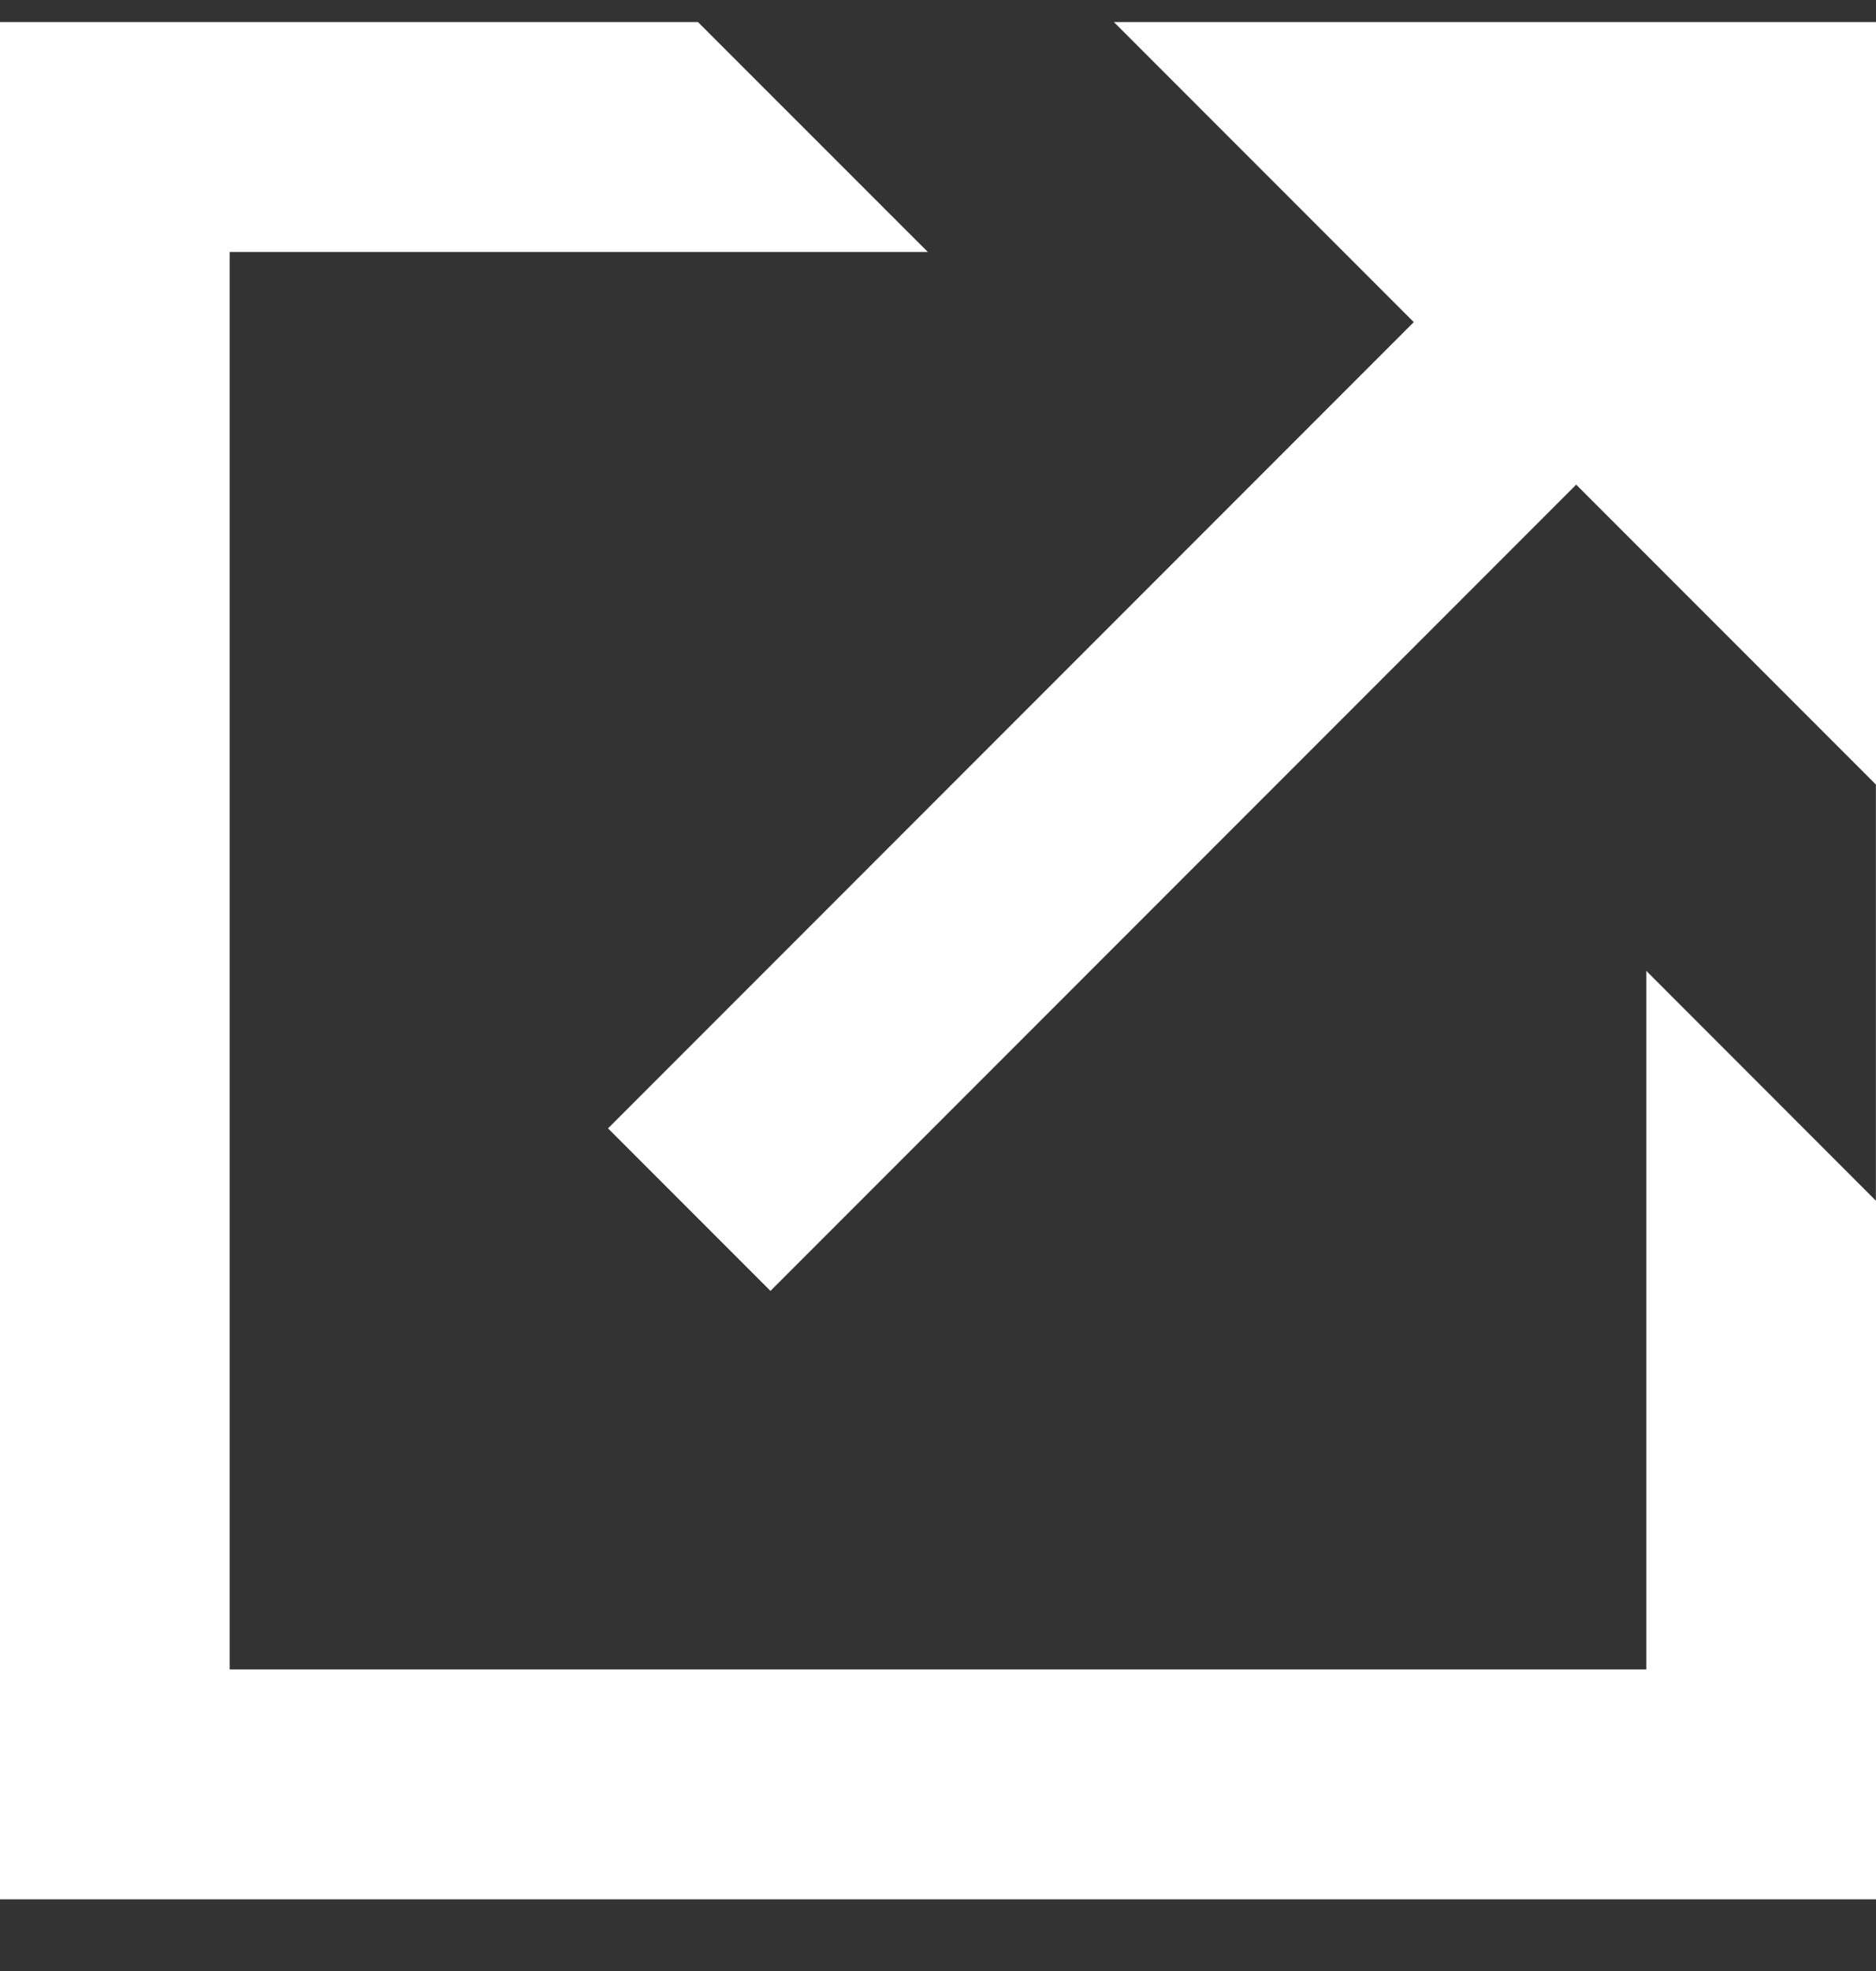<svg width="20" height="21" viewBox="0 0 20 21" fill="none" xmlns="http://www.w3.org/2000/svg">
<rect x="0" y="0" width="20" height="21" fill="#333333" stroke="none"/>
<path d="M7.348 12.888L18.776 1.46" stroke="white" stroke-width="2.449"/>
<path d="M20.001 0.235H11.875L20.001 8.361V0.235Z" fill="white"/>
<path d="M20 20.236H0V0.235H7.441L9.892 2.685H2.449V17.787H17.551V10.344L19.999 12.793V0.235H20V20.236Z" fill="white"/>
</svg>
